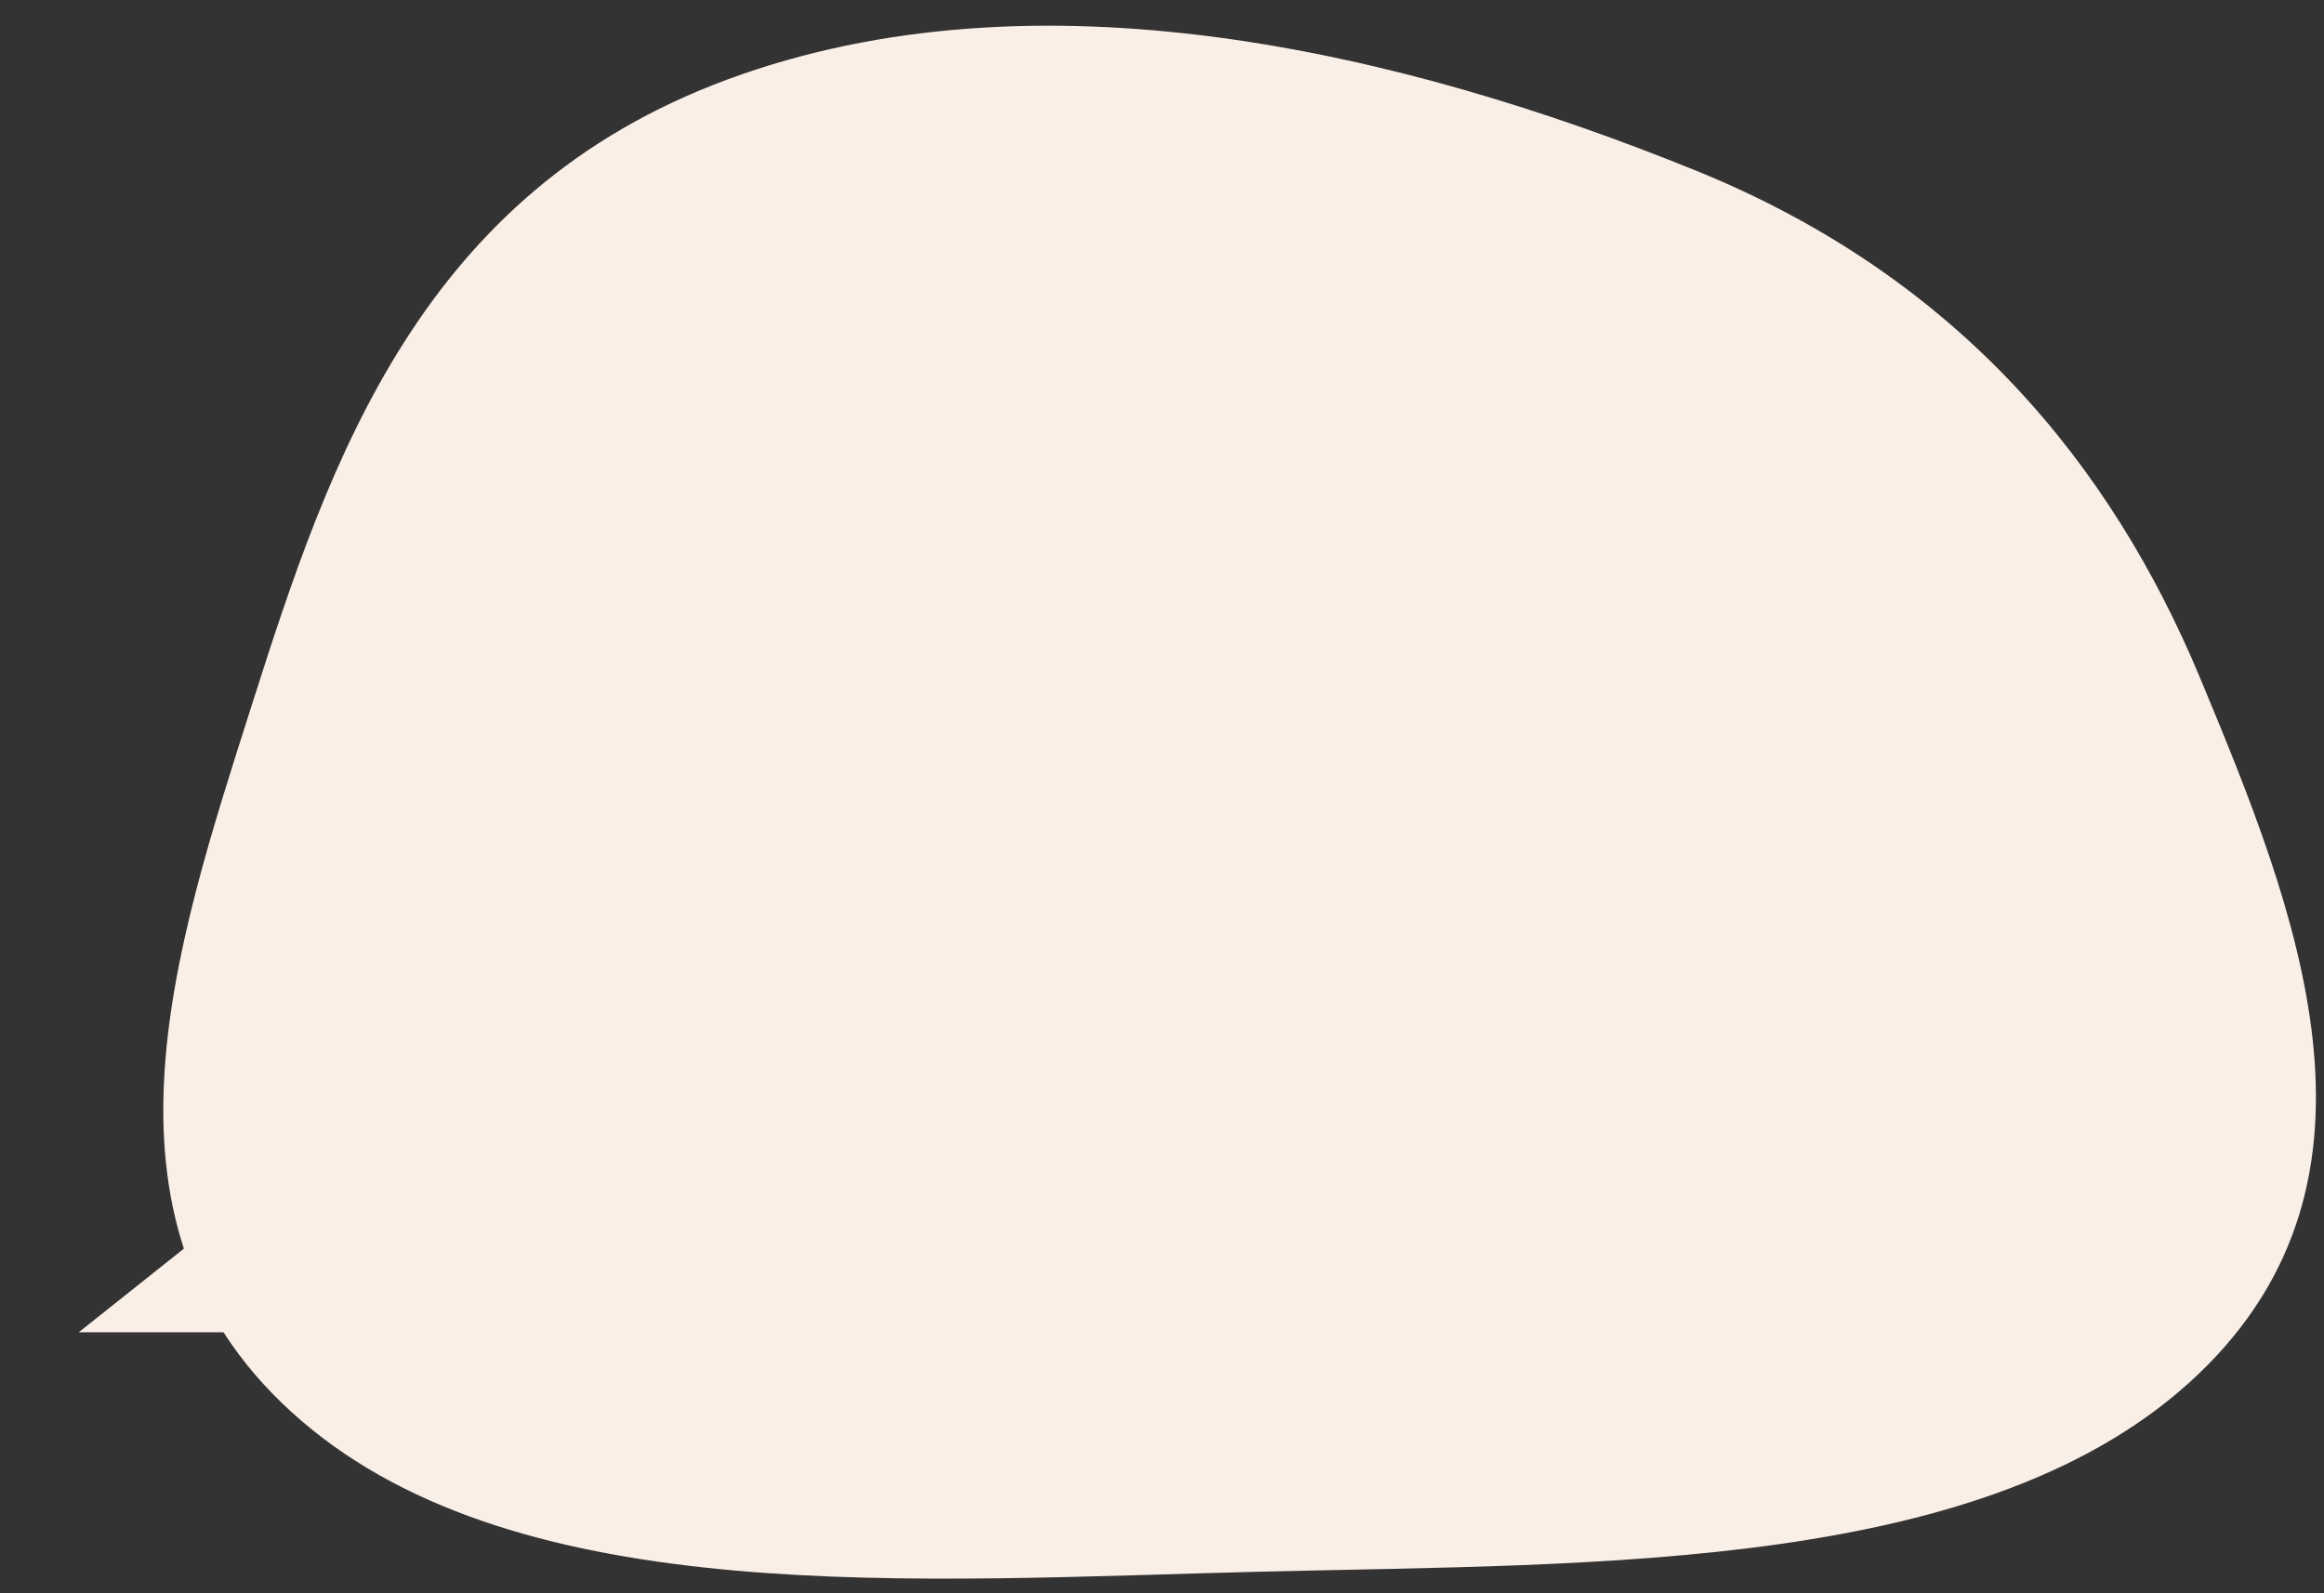 <?xml version="1.0" encoding="UTF-8"?> <svg xmlns="http://www.w3.org/2000/svg" width="334" height="229" viewBox="0 0 334 229" fill="none"><rect x="0" y="0" width="334" height="229" fill="#333333" stroke="none"/> <path fill-rule="evenodd" clip-rule="evenodd" d="M181.433 225.918C230.33 224.724 286.12 225.971 315.918 197.555C345.51 169.335 330.12 130.882 316.177 97.421C303.585 67.201 281.78 39.999 243.838 24.568C201.148 7.207 148.921 -4.928 104.64 11.39C60.413 27.689 47.375 66.19 36.282 101.057C25 136.522 11.312 176.7 43.294 204.212C75.038 231.518 131.676 227.133 181.433 225.918Z" fill="#FAEFE7"></path> <path d="M84.5 133.289L11.321 191.507H157.679L84.5 133.289Z" fill="#FAEFE7"></path> </svg> 